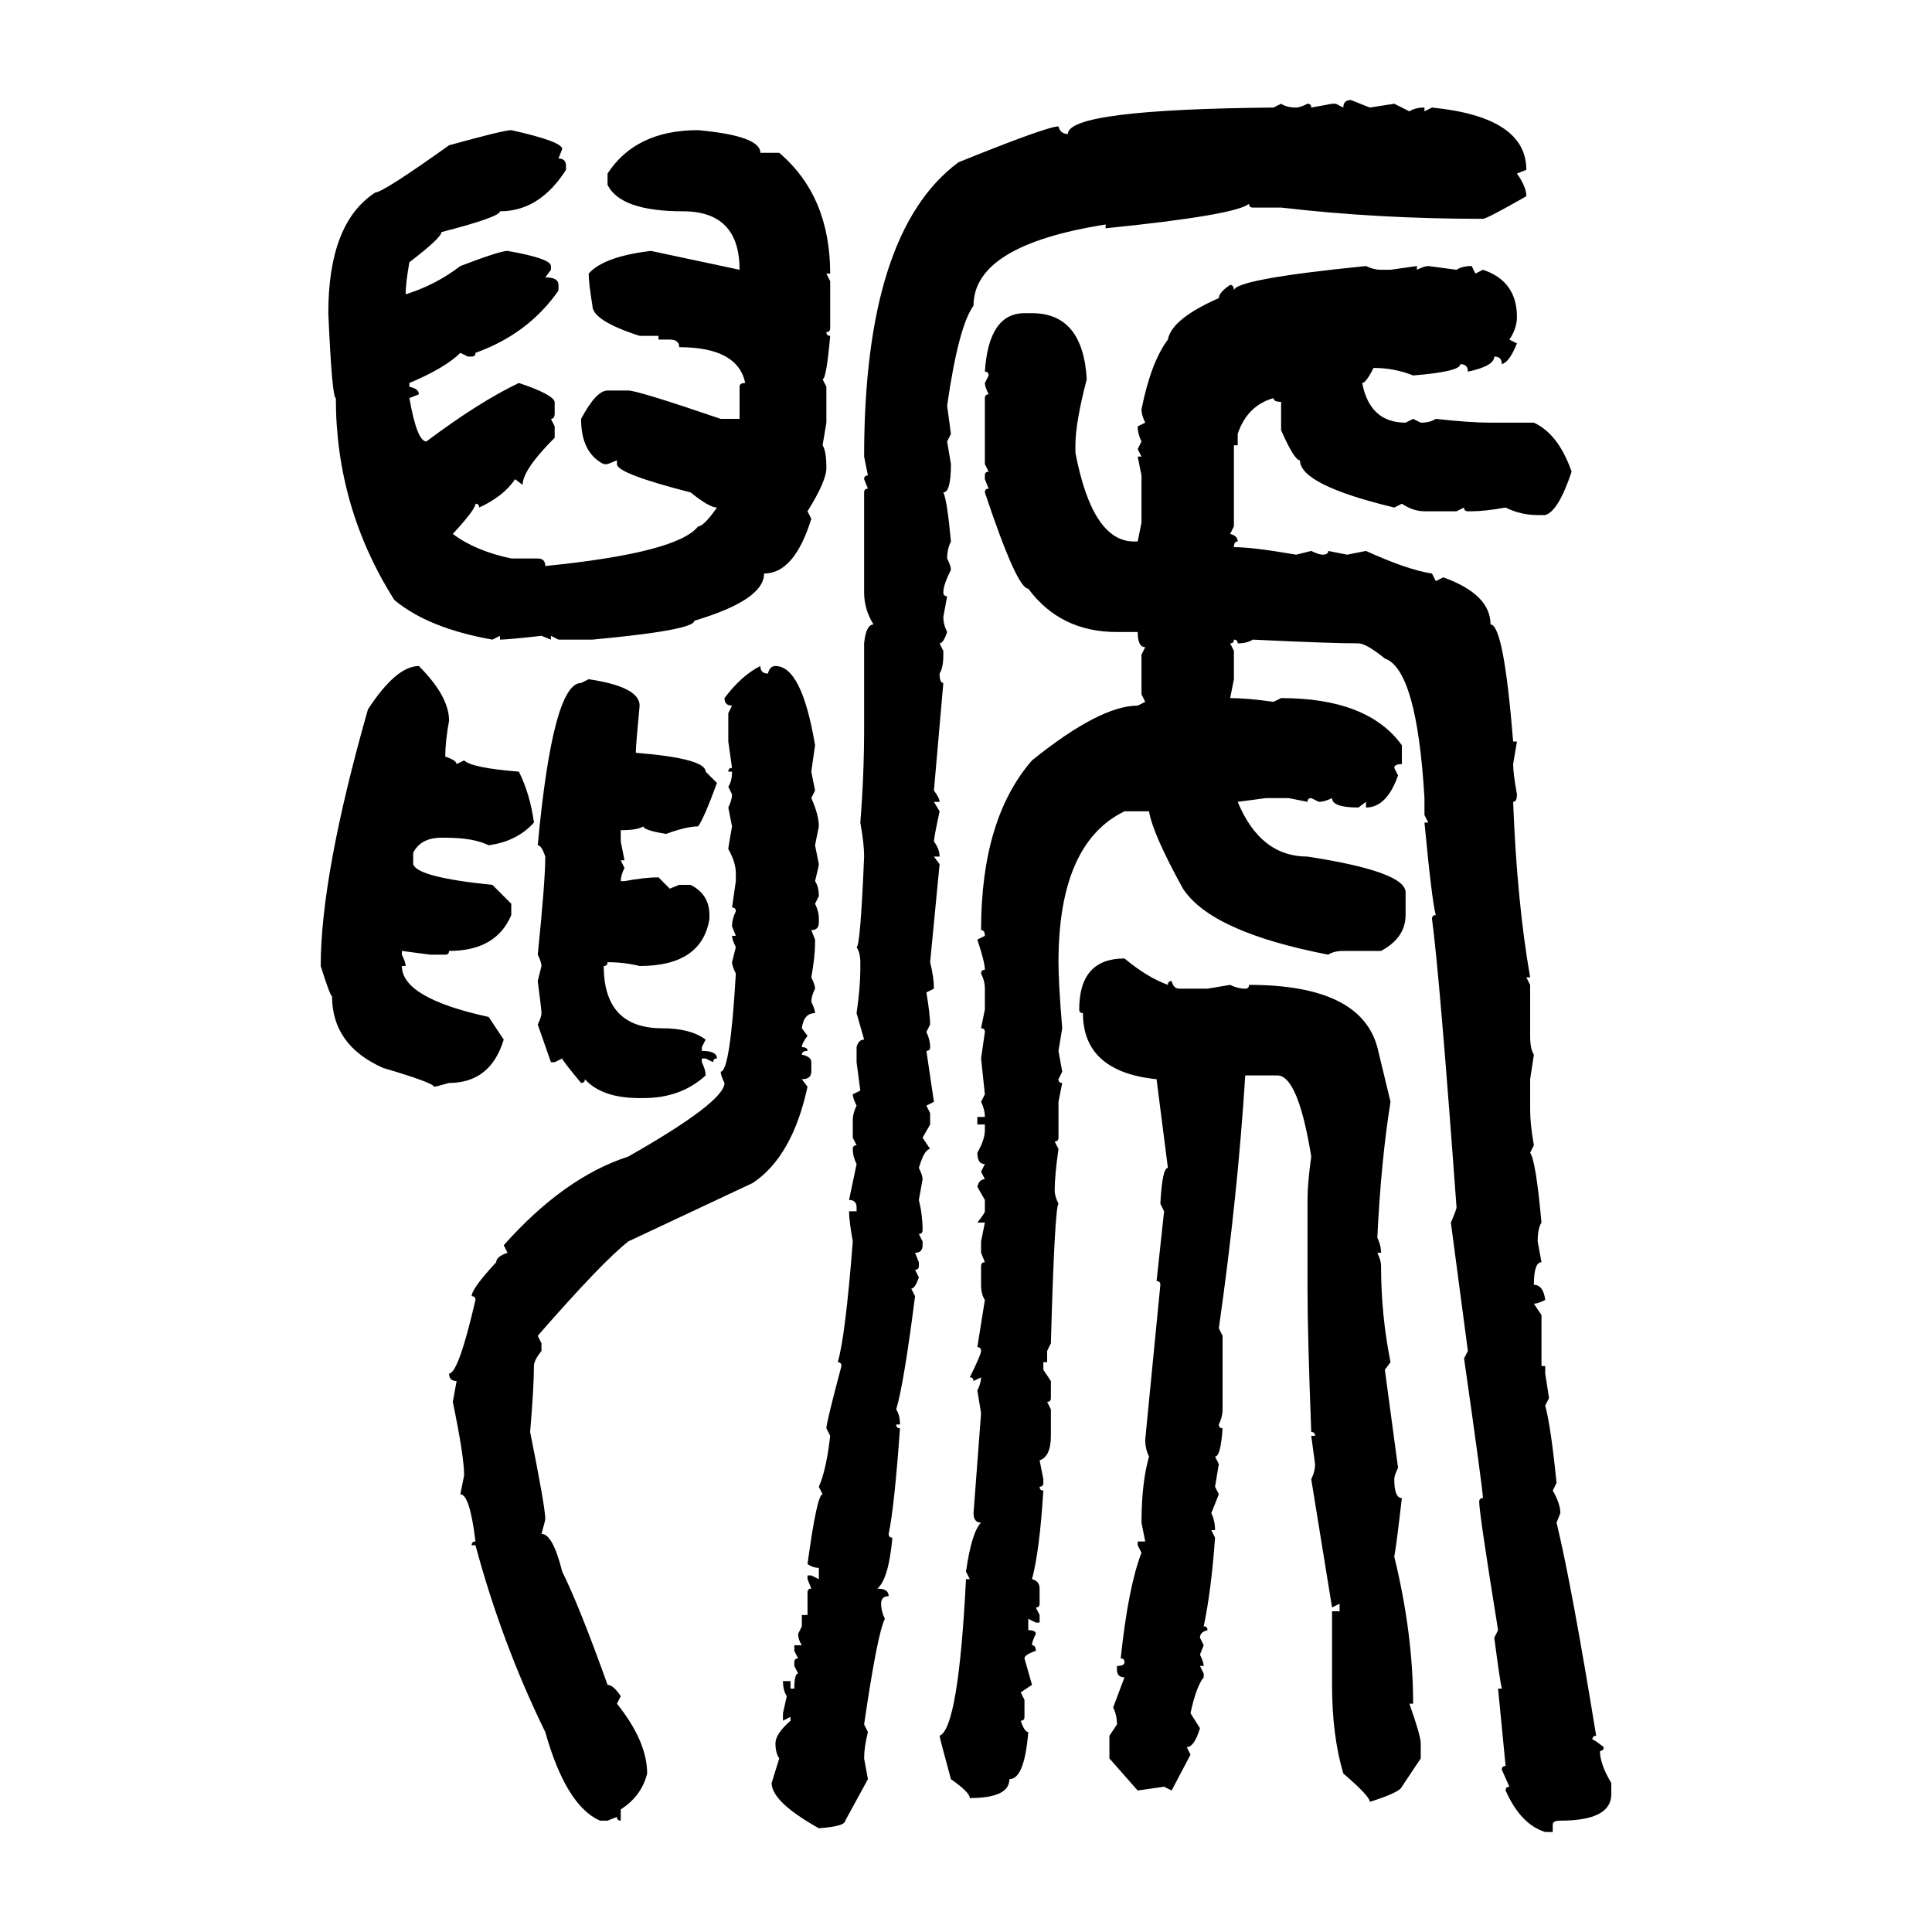 <svg xmlns="http://www.w3.org/2000/svg" xmlns:xlink="http://www.w3.org/1999/xlink" width="300" height="300"><path d="M209.77 15.53L209.77 15.53L212.70 16.70L216.50 16.11L218.85 17.29Q219.73 16.70 221.19 16.70L221.19 16.70L221.19 17.29L222.36 16.70Q237.01 18.16 237.01 26.37L237.01 26.37L235.55 26.95Q237.01 29.00 237.01 30.47L237.01 30.47Q230.86 33.98 230.27 33.98L230.27 33.98Q213.87 33.98 198.93 32.23L198.93 32.23L194.53 32.23Q193.95 32.23 193.95 31.64L193.95 31.64Q191.89 33.40 171.68 35.45L171.68 35.45L171.68 34.86Q151.17 38.09 151.17 47.46L151.17 47.46Q148.83 50.68 147.07 62.99L147.07 62.99L147.66 67.38L147.07 68.55L147.66 72.07Q147.66 76.46 146.48 76.46L146.48 76.46Q147.07 77.64 147.66 84.08L147.66 84.08Q147.07 85.25 147.07 86.72L147.07 86.72Q147.66 87.89 147.66 88.48L147.66 88.48Q146.48 90.82 146.48 91.99L146.48 91.99Q146.48 92.58 147.07 92.58L147.07 92.58L146.48 95.80Q146.48 96.97 147.07 98.14L147.07 98.14Q146.48 99.90 145.90 99.90L145.90 99.90L146.48 101.07L146.48 101.66Q146.48 103.71 145.90 104.59L145.90 104.59Q145.90 106.05 146.48 106.05L146.48 106.05L145.02 122.75Q145.90 123.93 145.90 124.51L145.90 124.51L145.02 124.51L145.90 125.98Q145.02 130.08 145.02 130.66L145.02 130.66Q145.90 131.84 145.90 133.01L145.90 133.01L145.02 133.01L145.90 134.18L144.43 149.41Q145.02 151.76 145.02 153.52L145.02 153.52L143.85 154.10Q144.43 157.62 144.43 159.08L144.43 159.08L143.85 160.25Q144.43 161.43 144.43 162.60L144.43 162.60Q144.43 163.18 143.85 163.18L143.85 163.18L145.02 171.09L143.85 171.68L144.43 172.85L144.43 174.61L143.26 176.66L144.43 178.42Q143.55 178.42 142.68 181.35L142.68 181.35Q143.26 182.52 143.26 183.11L143.26 183.11L142.68 186.33Q143.26 188.67 143.26 191.02L143.26 191.02Q143.26 191.60 142.68 191.60L142.68 191.60L143.26 192.77L143.26 193.36Q143.26 194.53 142.09 194.53L142.09 194.53L142.68 196.00L142.68 196.58Q142.68 197.17 142.09 197.17L142.09 197.17L142.68 198.34Q142.09 200.10 141.50 200.10L141.50 200.10L142.09 201.27Q140.33 215.04 139.16 218.85L139.16 218.85Q139.75 219.73 139.75 221.19L139.75 221.19L139.16 221.19Q139.16 221.78 139.75 221.78L139.75 221.78Q138.87 234.08 137.99 238.18L137.99 238.18Q137.99 238.77 138.57 238.77L138.57 238.77Q137.99 245.21 136.23 246.68L136.23 246.68Q137.99 246.68 137.99 247.85L137.99 247.85Q136.82 247.85 136.82 249.02L136.82 249.02Q136.82 250.20 137.40 251.37L137.40 251.37Q136.23 253.71 134.18 267.77L134.18 267.77L134.77 268.95Q134.18 271.29 134.18 273.05L134.18 273.05L134.77 276.27L131.25 282.71Q131.25 283.59 127.15 283.89L127.15 283.89Q119.82 279.79 119.82 276.86L119.82 276.86L121.00 273.05Q120.41 272.17 120.41 270.70L120.41 270.70Q120.41 269.24 122.75 267.19L122.75 267.19L122.75 266.60L121.58 267.19L121.58 266.02L122.17 263.38Q121.58 262.50 121.58 261.04L121.58 261.04L122.75 261.04L122.75 262.21L123.34 262.21Q123.34 259.86 123.93 259.86L123.93 259.86L123.34 258.69L123.34 258.11Q123.34 257.52 123.93 257.52L123.93 257.52L123.34 256.35L123.34 255.47L124.51 255.47Q123.93 254.59 123.93 253.71L123.93 253.71L124.51 252.54L124.51 250.78L125.39 250.78L125.39 247.27Q125.39 246.68 125.98 246.68L125.98 246.68L125.39 245.21L125.39 244.63L125.98 244.63L127.15 245.21L127.15 243.46Q126.27 243.46 125.39 242.87L125.39 242.87Q126.86 232.03 127.73 232.03L127.73 232.03L127.15 230.86Q128.32 228.22 128.91 222.95L128.91 222.95L128.32 221.78Q128.32 220.90 130.66 212.11L130.66 212.11Q130.66 211.52 130.08 211.52L130.08 211.52Q131.25 207.71 132.42 192.77L132.42 192.77Q131.84 189.55 131.84 188.09L131.84 188.09L133.01 188.09L133.01 187.50Q133.01 186.33 131.84 186.33L131.84 186.33L133.01 180.76Q132.42 179.59 132.42 178.42L132.42 178.42Q132.42 177.83 133.01 177.83L133.01 177.83L132.42 176.66L132.42 174.02Q132.42 172.85 133.01 171.68L133.01 171.68Q132.42 170.51 132.42 169.92L132.42 169.92L133.59 169.34L133.01 164.94L133.01 162.60Q133.30 161.43 134.18 161.43L134.18 161.43L133.01 157.32Q133.59 153.22 133.59 150.59L133.59 150.59L133.59 149.41Q133.59 147.95 133.01 147.07L133.01 147.07Q133.59 147.07 134.18 133.01L134.18 133.01Q134.18 130.96 133.59 127.73L133.59 127.73Q134.18 120.41 134.18 113.09L134.18 113.09L134.18 99.90Q134.47 96.97 135.64 96.97L135.64 96.97Q134.18 94.63 134.18 91.99L134.18 91.99L134.18 76.46Q134.18 75.88 134.77 75.88L134.77 75.88L134.18 74.41Q134.18 73.83 134.77 73.83L134.77 73.83L134.18 70.90Q134.18 36.04 148.83 25.20L148.83 25.20Q162.60 19.63 164.36 19.63L164.36 19.63Q164.65 20.80 165.82 20.80L165.82 20.80Q165.82 16.99 197.75 16.70L197.75 16.70L198.93 16.11Q199.80 16.70 201.27 16.70L201.27 16.70Q201.86 16.70 203.03 16.11L203.03 16.11Q203.61 16.11 203.61 16.70L203.61 16.70L206.84 16.11L207.42 16.11L208.59 16.70Q208.59 15.53 209.77 15.53ZM79.39 20.21L79.39 20.21Q87.30 21.97 87.30 23.14L87.30 23.14L86.72 24.61Q87.89 24.61 87.89 25.78L87.89 25.78L87.89 26.37Q83.79 32.81 77.64 32.81L77.64 32.81Q77.64 33.69 68.55 36.04L68.55 36.04Q68.55 36.91 63.57 40.72L63.57 40.72Q62.99 43.95 62.99 45.70L62.99 45.70Q67.68 44.24 71.48 41.31L71.48 41.31Q77.64 38.96 78.81 38.96L78.81 38.96Q85.55 40.14 85.55 41.31L85.55 41.31L85.55 41.89L84.67 43.07Q86.72 43.07 86.72 44.24L86.72 44.24L86.72 45.12Q82.03 51.86 73.83 54.79L73.83 54.79Q73.83 55.37 73.24 55.37L73.24 55.37L72.66 55.37L71.48 54.79Q69.14 57.13 63.57 59.47L63.57 59.47L63.57 60.06Q65.04 60.35 65.04 61.23L65.04 61.23L63.57 61.82Q64.75 68.55 66.21 68.55L66.21 68.55Q74.41 62.40 80.57 59.47L80.57 59.47Q85.84 61.23 86.13 62.40L86.13 62.40L86.13 64.16Q86.13 65.04 85.55 65.04L85.55 65.04L86.13 66.21L86.13 67.97Q81.15 72.95 81.15 75.29L81.15 75.29L79.98 74.41Q78.22 77.05 74.41 78.81L74.41 78.81Q74.41 78.22 73.83 78.22L73.83 78.22Q73.83 79.10 70.31 82.91L70.31 82.91Q73.83 85.55 79.39 86.72L79.39 86.72L83.50 86.72Q84.67 86.72 84.67 87.89L84.67 87.89Q105.18 85.84 108.40 81.74L108.40 81.74Q109.28 81.74 111.33 78.81L111.33 78.81Q110.16 78.81 107.23 76.46L107.23 76.46Q95.80 73.54 95.80 72.07L95.80 72.07L95.80 71.48L94.34 72.07L93.75 72.07Q90.23 70.31 90.23 65.04L90.23 65.04Q92.58 60.64 94.34 60.64L94.34 60.64L97.56 60.64Q99.02 60.64 111.91 65.04L111.91 65.04L114.84 65.04L114.84 60.06Q114.84 59.47 115.72 59.47L115.72 59.47Q114.55 53.91 105.47 53.91L105.47 53.91Q105.47 52.73 104.00 52.73L104.00 52.73L102.25 52.73L102.25 52.15L99.32 52.15Q91.99 49.80 91.99 47.46L91.99 47.46Q91.41 43.95 91.41 42.48L91.41 42.48Q93.75 39.84 101.07 38.96L101.07 38.96L114.84 41.89Q114.84 32.81 106.05 32.81L106.05 32.81Q96.39 32.81 94.34 28.71L94.34 28.71L94.34 26.95Q98.73 20.21 108.40 20.21L108.40 20.21Q118.07 21.09 118.07 23.73L118.07 23.73L121.00 23.73Q128.91 30.47 128.91 42.48L128.91 42.48L128.32 42.48L128.91 43.65L128.91 50.98Q128.91 51.56 128.32 51.56L128.32 51.56Q128.32 52.15 128.91 52.15L128.91 52.15Q128.32 58.89 127.73 58.89L127.73 58.89L128.32 60.06L128.32 65.63L127.73 69.14Q128.32 70.02 128.32 72.66L128.32 72.66Q128.32 74.71 125.39 79.39L125.39 79.39L125.98 80.57Q123.34 89.06 118.65 89.06L118.65 89.06Q118.65 93.16 107.81 96.39L107.81 96.39Q107.81 97.85 91.99 99.32L91.99 99.32L86.72 99.32L85.55 98.73L85.55 99.32L84.08 98.73Q78.81 99.32 77.64 99.32L77.64 99.32L77.64 98.73L76.46 99.32Q66.50 97.56 61.23 93.16L61.23 93.16Q52.15 78.81 52.15 61.82L52.15 61.82Q51.56 61.82 50.98 48.63L50.98 48.63Q50.98 34.57 58.30 29.88L58.30 29.88Q59.47 29.88 69.73 22.56L69.73 22.56Q78.22 20.21 79.39 20.21ZM212.11 41.31L212.11 41.31Q213.28 41.89 214.45 41.89L214.45 41.89L215.92 41.89L220.02 41.31L220.02 41.89Q221.19 41.31 221.78 41.31L221.78 41.31L226.17 41.89Q227.05 41.31 228.52 41.31L228.52 41.31L229.10 42.48L230.27 41.89Q235.55 43.65 235.55 49.22L235.55 49.22Q235.55 50.98 234.38 52.73L234.38 52.73L235.55 53.32Q234.38 56.25 233.20 56.54L233.20 56.54Q233.20 55.37 232.03 55.37L232.03 55.37Q232.03 56.84 227.93 57.71L227.93 57.71Q227.93 56.54 226.76 56.54L226.76 56.54Q226.76 57.71 219.43 58.30L219.43 58.30Q216.50 57.13 213.28 57.13L213.28 57.13Q212.11 59.47 211.52 59.47L211.52 59.47Q212.70 65.63 218.26 65.63L218.26 65.63L219.43 65.04L220.61 65.63Q222.07 65.63 222.95 65.04L222.95 65.04Q228.22 65.63 231.45 65.63L231.45 65.63L238.18 65.63Q241.99 67.38 244.04 73.24L244.04 73.24Q241.99 79.39 239.94 79.98L239.94 79.98L238.77 79.98Q236.13 79.98 233.79 78.81L233.79 78.81Q230.57 79.39 228.52 79.39L228.52 79.39L227.93 79.39Q227.34 79.39 227.34 78.81L227.34 78.81L226.17 79.39L221.19 79.39Q219.43 79.39 217.68 78.22L217.68 78.22L216.50 78.81Q201.86 75.29 201.86 71.48L201.86 71.48Q200.98 71.48 198.93 66.80L198.93 66.80L198.93 62.40Q197.75 62.40 197.75 61.82L197.75 61.82Q193.65 62.99 192.19 67.38L192.19 67.38L192.19 69.14L191.60 69.14L191.60 81.74L191.02 82.91Q192.19 83.20 192.19 84.08L192.19 84.08Q191.60 84.08 191.60 84.96L191.60 84.96Q194.53 84.96 201.27 86.13L201.27 86.13L203.61 85.55Q204.79 86.13 205.37 86.13L205.37 86.13Q206.25 86.13 206.25 85.55L206.25 85.55L209.18 86.13L212.11 85.55Q218.55 88.48 222.36 89.06L222.36 89.06L222.95 90.23L224.12 89.65Q231.45 92.29 231.45 96.97L231.45 96.97Q233.50 96.97 234.96 115.14L234.96 115.14L235.55 115.14L234.96 118.65Q234.96 120.12 235.55 123.34L235.55 123.34Q235.55 124.51 234.96 124.51L234.96 124.51Q235.55 140.04 237.60 151.76L237.60 151.76L237.01 151.76L237.60 152.93L237.60 160.84Q237.60 162.89 238.18 163.77L238.18 163.77L237.60 167.58L237.60 172.27Q237.60 174.61 238.18 177.83L238.18 177.83L237.60 179.00Q238.48 180.18 239.36 189.84L239.36 189.84Q238.77 190.72 238.77 192.77L238.77 192.77L239.36 196.00Q238.18 196.00 238.18 199.51L238.18 199.51Q239.65 199.51 239.94 201.86L239.94 201.86Q238.77 202.44 238.18 202.44L238.18 202.44L239.36 204.20L239.36 212.11L239.94 212.11L239.94 213.28L240.53 217.09L239.94 218.26Q240.82 221.48 241.70 230.27L241.70 230.27L241.11 231.45Q242.29 233.50 242.29 234.96L242.29 234.96L241.70 236.43Q244.04 246.09 247.85 269.53L247.85 269.53Q247.27 269.53 247.27 270.12L247.27 270.12Q247.56 270.12 249.02 271.29L249.02 271.29Q249.02 271.88 248.44 271.88L248.44 271.88Q248.44 273.93 250.20 276.86L250.20 276.86L250.20 278.61Q250.20 282.71 242.29 282.71L242.29 282.71Q241.11 282.71 241.11 283.30L241.11 283.30L241.11 284.47L239.94 284.47Q236.13 283.30 233.79 278.03L233.79 278.03Q233.79 277.44 234.38 277.44L234.38 277.44L233.20 274.80Q233.20 274.22 233.79 274.22L233.79 274.22L232.62 262.21L233.20 262.21Q232.91 261.04 232.03 254.30L232.03 254.30L232.62 253.13Q229.69 234.96 229.69 233.20L229.69 233.20Q229.69 232.62 230.27 232.62L230.27 232.62Q230.27 231.45 227.34 210.94L227.34 210.94L227.93 209.77L225.29 189.84Q226.17 187.79 226.17 187.50L226.17 187.50Q223.54 151.46 222.36 142.68L222.36 142.68Q222.36 142.09 222.95 142.09L222.95 142.09Q222.36 140.04 221.19 127.73L221.19 127.73L221.78 127.73L221.19 126.56L221.19 123.93Q220.02 104.00 215.04 102.25L215.04 102.25Q212.11 99.90 210.94 99.90L210.94 99.90Q206.54 99.90 194.53 99.32L194.53 99.32Q193.65 99.90 192.19 99.90L192.19 99.90Q192.19 99.32 191.60 99.32L191.60 99.32Q191.60 99.90 191.02 99.90L191.02 99.90L191.60 101.07L191.60 105.47L191.02 108.40Q193.65 108.40 197.75 108.98L197.75 108.98L198.93 108.40Q212.40 108.40 217.68 115.72L217.68 115.72L217.68 118.65Q216.50 118.65 216.50 119.24L216.50 119.24L217.09 120.41Q215.33 125.39 212.11 125.39L212.11 125.39L212.11 124.51L210.94 125.39Q206.84 125.39 206.84 123.93L206.84 123.93Q205.66 124.51 204.79 124.51L204.79 124.51L203.61 123.93Q203.03 123.93 203.03 124.51L203.03 124.51L200.10 123.93L196.58 123.93L192.19 124.51Q195.70 133.01 203.03 133.01L203.03 133.01Q218.26 135.35 218.26 138.57L218.26 138.57L218.26 142.09Q218.26 145.61 214.45 147.66L214.45 147.66L208.59 147.66Q207.13 147.66 206.25 148.24L206.25 148.24Q188.09 144.73 183.69 137.99L183.69 137.99Q179.00 129.49 178.42 125.98L178.42 125.98L174.61 125.98Q164.36 130.96 164.36 149.41L164.36 149.41Q164.36 152.64 164.94 159.67L164.94 159.67L164.36 163.18L164.94 166.41L164.36 167.58Q164.36 168.16 164.94 168.16L164.94 168.16L164.36 171.09L164.36 176.66Q164.36 177.25 163.77 177.25L163.77 177.25L164.36 178.42Q163.77 182.52 163.77 184.86L163.77 184.86Q163.77 185.74 164.36 186.91L164.36 186.91Q163.77 187.50 163.18 208.59L163.18 208.59L162.60 209.77L162.60 211.52L162.01 211.52L162.01 212.70L163.18 214.45L163.18 217.09Q163.18 217.68 162.60 217.68L162.60 217.68L163.18 218.85L163.18 222.95Q163.18 226.17 161.43 226.76L161.43 226.76L162.01 229.69L162.01 230.27Q162.01 230.86 161.43 230.86L161.43 230.86Q161.43 231.45 162.01 231.45L162.01 231.45Q161.43 240.82 160.25 245.21L160.25 245.21Q161.43 245.51 161.43 246.68L161.43 246.68L161.43 249.02Q161.43 249.61 160.84 249.61L160.84 249.61L161.43 250.78L161.43 251.95L160.84 251.95L159.67 251.37L159.67 253.13Q160.84 253.13 160.84 253.71L160.84 253.71Q160.25 254.88 160.25 255.47L160.25 255.47Q160.84 255.47 160.84 256.35L160.84 256.35Q159.08 256.93 159.08 257.52L159.08 257.52L160.25 261.62L158.50 262.79L159.08 263.96L159.08 266.60Q159.08 267.19 158.50 267.19L158.50 267.19Q159.08 268.95 159.67 268.95L159.67 268.95Q159.08 276.27 156.74 276.27L156.74 276.27Q156.74 279.20 150.59 279.20L150.59 279.20Q150.59 278.32 147.66 276.27L147.66 276.27Q145.90 269.82 145.90 269.53L145.90 269.53Q148.83 268.36 150 245.21L150 245.21L150.59 245.21L150 244.04Q150.88 237.89 152.34 236.43L152.34 236.43Q151.17 236.43 151.17 234.96L151.17 234.96L152.34 219.43L151.76 215.92Q152.34 214.75 152.34 213.87L152.34 213.87L151.17 214.45Q151.17 213.87 150.59 213.87L150.59 213.87Q152.34 210.35 152.34 209.77L152.34 209.77Q152.34 209.18 151.76 209.18L151.76 209.18Q152.64 203.61 152.93 201.86L152.93 201.86Q152.34 200.98 152.34 199.51L152.34 199.51L152.34 196.58Q152.34 196.00 152.93 196.00L152.93 196.00L152.34 194.53L152.34 192.77L152.93 189.84L151.76 189.84Q152.93 188.38 152.93 188.09L152.93 188.09L152.93 186.33L151.76 184.28Q152.05 183.11 152.93 183.11L152.93 183.11L152.34 181.93L152.93 180.76Q151.76 180.76 151.76 179.00L151.76 179.00Q152.93 176.95 152.93 175.49L152.93 175.49L152.93 174.61L151.76 174.61L151.76 173.44L152.93 173.44Q152.93 172.27 152.34 171.09L152.34 171.09L152.93 169.92L152.34 164.36L152.93 160.25Q152.93 159.67 152.34 159.67L152.34 159.67L152.93 156.74L152.93 153.52Q152.93 152.34 152.34 151.17L152.34 151.17Q152.34 150.59 152.93 150.59L152.93 150.59Q152.93 149.41 151.76 145.90L151.76 145.90L152.93 145.31Q152.93 144.43 152.34 144.43L152.34 144.43Q152.34 127.15 160.25 118.07L160.25 118.07Q170.80 109.57 176.66 109.57L176.66 109.57L177.83 108.98L177.25 107.81L177.25 101.66L177.83 100.49Q176.66 100.49 176.66 98.14L176.66 98.14L173.44 98.14Q164.65 98.14 159.67 91.41L159.67 91.41Q157.91 91.41 152.93 76.46L152.93 76.46Q152.93 75.88 153.52 75.88L153.52 75.88L152.93 74.41L152.93 73.83Q152.93 73.24 153.52 73.24L153.52 73.24L152.93 72.07L152.93 61.82Q152.93 61.23 153.52 61.23L153.52 61.23Q152.93 60.06 152.93 59.47L152.93 59.47L153.52 58.30Q153.52 57.71 152.93 57.71L152.93 57.71Q153.52 48.63 159.08 48.63L159.08 48.63L160.25 48.63Q168.16 48.63 168.75 58.89L168.75 58.89Q166.99 65.63 166.99 69.14L166.99 69.14L166.99 70.31Q169.63 84.08 176.07 84.08L176.07 84.08L176.66 84.08L177.25 81.15L177.25 73.83L176.66 70.90L177.25 70.90L176.66 69.73L177.25 68.55Q176.66 67.38 176.66 66.21L176.66 66.21L177.83 65.63Q177.25 64.45 177.25 63.57L177.25 63.57Q178.71 56.25 181.35 52.73L181.35 52.73Q181.93 49.51 189.26 46.29L189.26 46.29Q189.26 45.41 191.02 44.24L191.02 44.24Q191.60 44.24 191.60 45.12L191.60 45.12Q191.60 43.36 212.11 41.31ZM65.04 103.42L65.04 103.42Q69.73 108.11 69.73 111.91L69.73 111.91Q69.14 115.14 69.14 117.48L69.14 117.48Q70.90 118.07 70.90 118.65L70.90 118.65L72.07 118.07Q73.24 119.24 80.57 119.82L80.57 119.82Q82.32 123.34 82.91 127.73L82.91 127.73Q80.27 130.66 75.88 131.25L75.88 131.25Q73.54 130.08 69.14 130.08L69.14 130.08L68.55 130.08Q65.33 130.08 64.16 132.42L64.16 132.42L64.16 134.18Q64.75 136.23 76.46 137.40L76.46 137.40L79.39 140.33L79.39 142.09Q77.05 147.66 69.73 147.66L69.73 147.66Q69.73 148.24 69.14 148.24L69.14 148.24L66.80 148.24L62.40 147.66L62.40 148.24Q62.99 149.41 62.99 150L62.99 150L62.40 150Q62.40 154.98 75.88 157.91L75.88 157.91L78.22 161.43Q76.17 168.16 69.73 168.16L69.73 168.16Q67.68 168.75 67.38 168.75L67.38 168.75Q67.38 168.16 59.47 165.82L59.47 165.82Q51.56 162.30 51.56 154.69L51.56 154.69Q51.27 154.69 49.80 150L49.80 150Q49.80 135.94 57.13 110.16L57.13 110.16Q61.52 103.42 65.04 103.42ZM118.07 103.42L118.07 103.42Q118.07 104.59 119.24 104.59L119.24 104.59Q119.53 103.42 120.41 103.42L120.41 103.42Q124.51 103.42 126.56 115.72L126.56 115.72L125.98 119.82L126.56 122.75L125.98 123.93Q127.15 126.56 127.15 128.32L127.15 128.32L126.56 131.25L127.15 134.18Q127.15 134.47 126.56 136.82L126.56 136.82Q127.15 137.70 127.15 139.16L127.15 139.16L126.56 140.33Q127.15 141.50 127.15 142.68L127.15 142.68L127.15 143.26Q127.15 144.43 125.98 144.43L125.98 144.43L126.56 145.90L126.56 146.48Q126.56 148.54 125.98 151.76L125.98 151.76Q126.56 152.93 126.56 153.52L126.56 153.52Q125.98 154.69 125.98 155.57L125.98 155.57Q126.56 156.74 126.56 157.32L126.56 157.32Q124.80 157.32 124.51 159.67L124.51 159.67L125.39 160.84Q124.51 162.01 124.51 162.60L124.51 162.60Q125.39 162.60 125.39 163.18L125.39 163.18Q124.51 163.18 124.51 163.77L124.51 163.77Q125.98 164.06 125.98 164.94L125.98 164.94L125.98 166.41Q125.98 167.58 124.51 167.58L124.51 167.58L125.39 168.75Q123.05 179.59 116.89 183.69L116.89 183.69L97.56 192.77Q93.46 196.00 83.50 207.42L83.50 207.42L84.08 208.59L84.08 209.77Q82.91 211.23 82.91 212.11L82.91 212.11Q82.91 215.33 82.32 222.36L82.32 222.36Q84.67 234.08 84.67 235.84L84.67 235.84Q84.67 236.13 84.08 238.18L84.08 238.18Q85.84 238.18 87.30 244.04L87.30 244.04Q89.94 249.32 94.34 261.62L94.34 261.62Q95.21 261.62 96.39 263.38L96.39 263.38L95.80 264.55Q100.49 270.41 100.49 275.39L100.49 275.39Q99.61 278.91 96.39 280.96L96.39 280.96L96.39 282.71Q95.80 282.71 95.80 282.13L95.80 282.13L94.34 282.71L93.16 282.71Q87.89 280.37 84.67 268.95L84.67 268.95Q77.93 255.18 73.83 239.94L73.83 239.94L73.24 239.94Q73.24 239.36 73.83 239.36L73.83 239.36Q72.95 232.03 71.48 232.03L71.48 232.03L72.07 229.10Q72.07 226.17 70.31 217.68L70.31 217.68L70.90 214.45Q69.73 214.45 69.73 213.28L69.73 213.28Q71.19 213.28 73.83 201.86L73.83 201.86Q73.83 201.27 73.24 201.27L73.24 201.27Q73.24 200.10 77.05 196.00L77.05 196.00Q77.05 195.12 78.81 194.53L78.81 194.53L78.22 193.36Q87.60 182.81 97.56 179.59L97.56 179.59Q112.50 171.09 112.50 168.16L112.50 168.16Q111.91 166.99 111.91 166.41L111.91 166.41Q113.38 166.41 114.26 151.17L114.26 151.17Q113.67 150 113.67 149.41L113.67 149.41L114.26 147.07Q113.67 145.90 113.67 145.31L113.67 145.31L114.26 145.31L113.67 143.85Q113.67 142.68 114.26 141.50L114.26 141.50Q114.26 140.92 113.67 140.92L113.67 140.92L114.26 136.82L114.26 135.64Q114.26 133.89 113.09 131.84L113.09 131.84Q113.09 131.54 113.67 128.32L113.67 128.32L113.09 125.39Q113.67 124.22 113.67 123.34L113.67 123.34L113.09 122.17Q113.67 121.29 113.67 119.82L113.67 119.82L113.09 119.82Q113.09 119.24 113.67 119.24L113.67 119.24L113.09 115.14L113.09 110.74L113.67 109.57Q112.50 109.57 112.50 108.40L112.50 108.40Q115.14 104.88 118.07 103.42ZM90.23 106.05L91.41 105.47Q99.32 106.64 99.32 109.57L99.32 109.57Q98.73 115.72 98.73 116.89L98.73 116.89Q109.57 117.77 109.57 119.82L109.57 119.82L111.33 121.58Q109.28 127.15 108.40 128.32L108.40 128.32Q106.64 128.32 103.42 129.49L103.42 129.49Q99.90 128.91 99.90 128.32L99.90 128.32Q99.02 128.91 96.39 128.91L96.39 128.91L96.39 130.66L96.97 133.59L96.39 133.59L96.97 134.77Q96.39 135.94 96.39 136.82L96.39 136.82L96.97 136.82Q100.20 136.23 102.25 136.23L102.25 136.23L104.00 137.99L105.47 137.40L107.23 137.40Q110.16 138.87 110.16 142.09L110.16 142.09L110.16 142.68Q108.98 150 99.32 150L99.32 150Q96.97 149.41 94.34 149.41L94.34 149.41Q94.34 150 93.75 150L93.75 150Q93.75 159.67 102.83 159.67L102.83 159.67Q107.23 159.67 109.57 161.43L109.57 161.43L108.98 162.60L108.98 163.18Q111.33 163.18 111.33 164.36L111.33 164.36Q110.74 164.36 110.74 164.94L110.74 164.94L109.57 164.36L108.98 164.36L108.98 164.94Q109.57 166.11 109.57 166.99L109.57 166.99Q105.76 170.51 99.90 170.51L99.90 170.51L99.32 170.51Q93.46 170.51 90.82 167.58L90.82 167.58Q90.82 168.16 90.23 168.16L90.23 168.16Q87.30 164.65 87.30 164.36L87.30 164.36L86.13 164.94L85.55 164.94L83.50 159.08Q84.08 157.91 84.08 157.32L84.08 157.32Q84.08 156.74 83.50 152.34L83.50 152.34L84.08 150Q84.08 149.41 83.50 148.24L83.50 148.24Q84.67 136.82 84.67 133.01L84.67 133.01Q84.08 131.25 83.50 131.25L83.50 131.25Q85.84 106.05 90.23 106.05L90.23 106.05ZM174.61 148.83L174.61 148.83Q178.13 151.76 181.35 152.93L181.35 152.93Q181.35 152.34 181.93 152.34L181.93 152.34Q182.23 153.52 183.11 153.52L183.11 153.52L187.50 153.52L191.02 152.93Q192.19 153.52 193.36 153.52L193.36 153.52Q193.95 153.52 193.95 152.93L193.95 152.93Q211.23 152.93 213.87 162.60L213.87 162.60L215.92 171.09Q214.45 180.18 213.87 192.19L213.87 192.19Q214.45 193.36 214.45 194.53L214.45 194.53L213.87 194.53Q214.45 195.70 214.45 196.58L214.45 196.58Q214.45 204.20 215.92 211.52L215.92 211.52L215.04 212.70L217.09 227.93Q216.50 229.10 216.50 229.69L216.50 229.69Q216.50 232.62 217.68 232.62L217.68 232.62Q216.80 240.23 216.50 241.70L216.50 241.70Q219.43 253.71 219.43 264.55L219.43 264.55L218.85 264.55Q220.61 269.53 220.61 270.70L220.61 270.70L220.61 273.05L217.68 277.44Q217.38 278.32 212.70 279.79L212.70 279.79Q212.70 278.91 208.59 275.39L208.59 275.39Q206.84 269.53 206.84 261.62L206.84 261.62L206.84 250.20L208.01 250.20L208.01 249.02L206.84 249.61L203.61 229.69Q204.20 228.52 204.20 227.34L204.20 227.34L203.61 222.95L204.20 222.95Q204.20 222.36 203.61 222.36L203.61 222.36Q203.03 207.13 203.03 200.10L203.03 200.10L203.03 186.33Q203.03 183.69 203.61 179.59L203.61 179.59Q201.56 166.99 198.34 166.99L198.34 166.99L193.36 166.99Q192.19 185.74 189.26 206.25L189.26 206.25L189.84 207.42L189.84 218.85Q189.84 220.02 189.26 221.19L189.26 221.19Q189.26 221.78 189.84 221.78L189.84 221.78Q189.55 226.17 188.67 226.17L188.67 226.17L189.26 227.34L188.67 230.86L189.26 232.03L188.09 234.96Q188.67 236.13 188.67 237.60L188.67 237.60L188.09 237.60L188.67 238.77Q188.09 246.97 186.91 252.54L186.91 252.54Q187.50 252.54 187.50 253.13L187.50 253.13Q186.33 253.42 186.33 254.30L186.33 254.30L186.91 255.47L186.33 256.93Q186.91 258.11 186.91 258.69L186.91 258.69L186.33 258.69L186.91 259.86L186.91 260.45Q185.74 261.91 184.86 266.02L184.86 266.02L186.33 268.36Q185.45 271.29 184.28 271.29L184.28 271.29L184.86 272.46L181.93 278.03L180.76 277.44L176.66 278.03L172.27 273.05L172.27 269.53L173.44 267.77Q173.44 266.31 172.85 265.14L172.85 265.14L174.61 260.45Q173.44 260.45 173.44 259.28L173.44 259.28L173.44 258.69Q174.61 258.69 174.61 258.11L174.61 258.11Q174.61 257.52 174.02 257.52L174.02 257.52Q175.20 246.39 177.25 241.11L177.25 241.11L176.66 239.94L176.66 239.36L177.83 239.36L177.25 236.43Q177.25 230.27 178.42 226.17L178.42 226.17Q177.83 225 177.83 223.54L177.83 223.54L180.18 199.51Q180.18 198.93 179.59 198.93L179.59 198.93L180.76 188.09L180.18 186.91Q180.47 181.35 181.35 181.35L181.35 181.35L179.59 167.58Q168.16 166.41 168.16 157.32L168.16 157.32Q167.58 157.32 167.58 156.74L167.58 156.74Q167.58 148.83 174.61 148.83Z"/></svg>